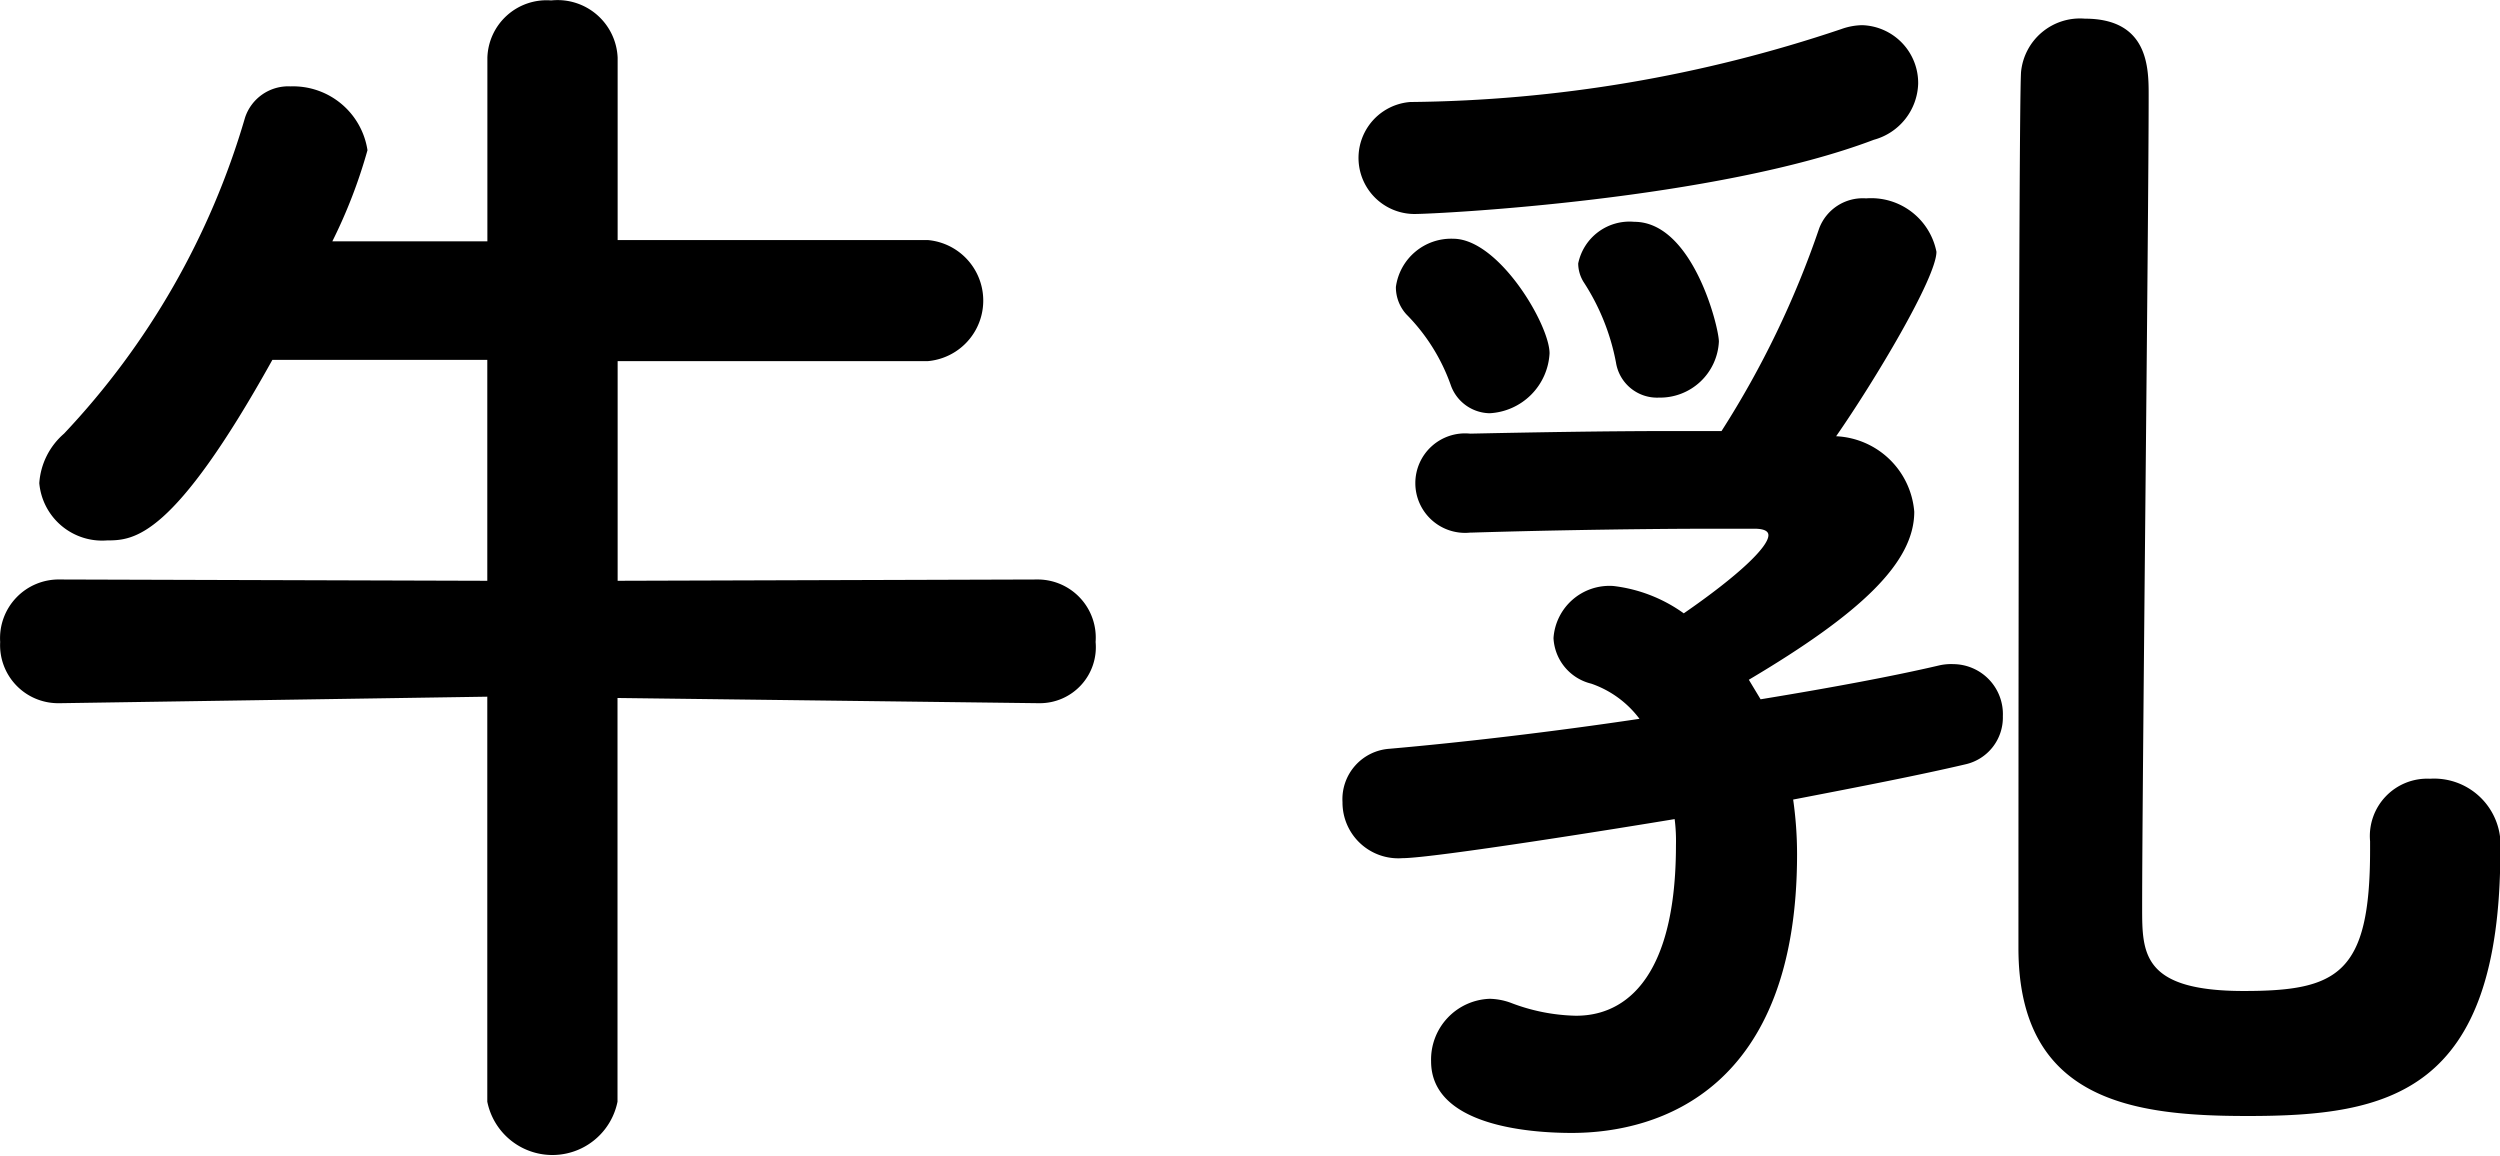 <svg xmlns="http://www.w3.org/2000/svg" width="57.594" height="26.62" viewBox="0 0 57.594 26.62">
  <defs>
    <style>
      .cls-1 {
        fill-rule: evenodd;
      }
    </style>
  </defs>
  <path id="txt-head-milk.svg" class="cls-1" d="M750.294,1533.92a1.29,1.29,0,0,0,1.29-1.41,1.339,1.339,0,0,0-1.32-1.44l-9.691.03v-5.06h7.141a1.4,1.4,0,0,0,0-2.79h-7.141v-4.2a1.385,1.385,0,0,0-1.531-1.32,1.364,1.364,0,0,0-1.47,1.32v4.23H734a11.829,11.829,0,0,0,.81-2.1,1.734,1.734,0,0,0-1.771-1.47,1.049,1.049,0,0,0-1.05.72,17.9,17.9,0,0,1-4.17,7.28,1.656,1.656,0,0,0-.57,1.14,1.454,1.454,0,0,0,1.56,1.32c0.63,0,1.53-.06,3.81-4.16h4.951v5.09l-9.841-.03a1.352,1.352,0,0,0-1.381,1.44,1.337,1.337,0,0,0,1.351,1.41h0.03l9.841-.15v9.33a1.53,1.53,0,0,0,3,0v-9.3l9.691,0.12h0.03Zm30.651,3.21v0.18c0,2.85-.75,3.24-2.91,3.24-2.341,0-2.341-.87-2.341-1.92,0-2.82.15-15.86,0.15-18.71,0-.63,0-1.77-1.47-1.77a1.364,1.364,0,0,0-1.47,1.23c-0.06.93-.06,18.89-0.06,20.18,0,3.54,2.67,3.87,5.281,3.87,3.24,0,5.821-.51,5.821-6.12a1.531,1.531,0,0,0-1.621-1.65,1.322,1.322,0,0,0-1.38,1.44v0.03Zm-11.432-16.19a1.384,1.384,0,0,0,1.021-1.29,1.332,1.332,0,0,0-1.291-1.35,1.492,1.492,0,0,0-.48.09,32,32,0,0,1-9.931,1.68,1.292,1.292,0,0,0,.09,2.58C759.492,1522.65,765.883,1522.32,769.513,1520.94Zm-3.57,4.65c0-.33-0.6-2.76-1.95-2.76a1.207,1.207,0,0,0-1.291.96,0.82,0.82,0,0,0,.12.42,5.146,5.146,0,0,1,.75,1.86,0.959,0.959,0,0,0,.991.81A1.357,1.357,0,0,0,765.943,1525.59Zm-5.281,1.65a1.46,1.46,0,0,0,1.38-1.38c0-.66-1.17-2.64-2.22-2.64a1.285,1.285,0,0,0-1.32,1.11,0.928,0.928,0,0,0,.24.63,4.395,4.395,0,0,1,1.02,1.62A0.968,0.968,0,0,0,760.662,1527.24Zm5.971,6.14c2.58-1.53,3.811-2.7,3.811-3.87a1.893,1.893,0,0,0-1.8-1.74c0.87-1.25,2.311-3.65,2.311-4.25a1.533,1.533,0,0,0-1.621-1.23,1.073,1.073,0,0,0-1.08.69,21.539,21.539,0,0,1-2.25,4.67h-1.08c-1.591,0-3.271.03-4.711,0.06a1.146,1.146,0,1,0,0,2.28h0.03c1.95-.06,4.171-0.09,5.641-0.09h0.87c0.24,0,.33.06,0.33,0.15,0,0.27-.69.93-1.95,1.8a3.466,3.466,0,0,0-1.621-.63,1.291,1.291,0,0,0-1.38,1.2,1.139,1.139,0,0,0,.87,1.05,2.342,2.342,0,0,1,1.111.81c-2.011.3-4.051,0.54-5.761,0.69a1.164,1.164,0,0,0-1.081,1.23,1.285,1.285,0,0,0,1.381,1.29c0.72,0,5.19-.72,6.271-0.9a4.021,4.021,0,0,1,.03.6c0,3.81-1.8,3.93-2.311,3.93a4.415,4.415,0,0,1-1.5-.3,1.492,1.492,0,0,0-.48-0.09,1.4,1.4,0,0,0-1.35,1.44c0,1.47,2.22,1.65,3.24,1.65,2.041,0,5.191-1.02,5.191-6.42a8.9,8.9,0,0,0-.09-1.26c1.56-.3,2.941-0.57,3.961-0.81a1.105,1.105,0,0,0,.87-1.11,1.151,1.151,0,0,0-1.14-1.2,1.231,1.231,0,0,0-.33.03c-1.021.24-2.461,0.51-4.111,0.78Z" transform="translate(-726.344 -1517.72)"/>
</svg>
